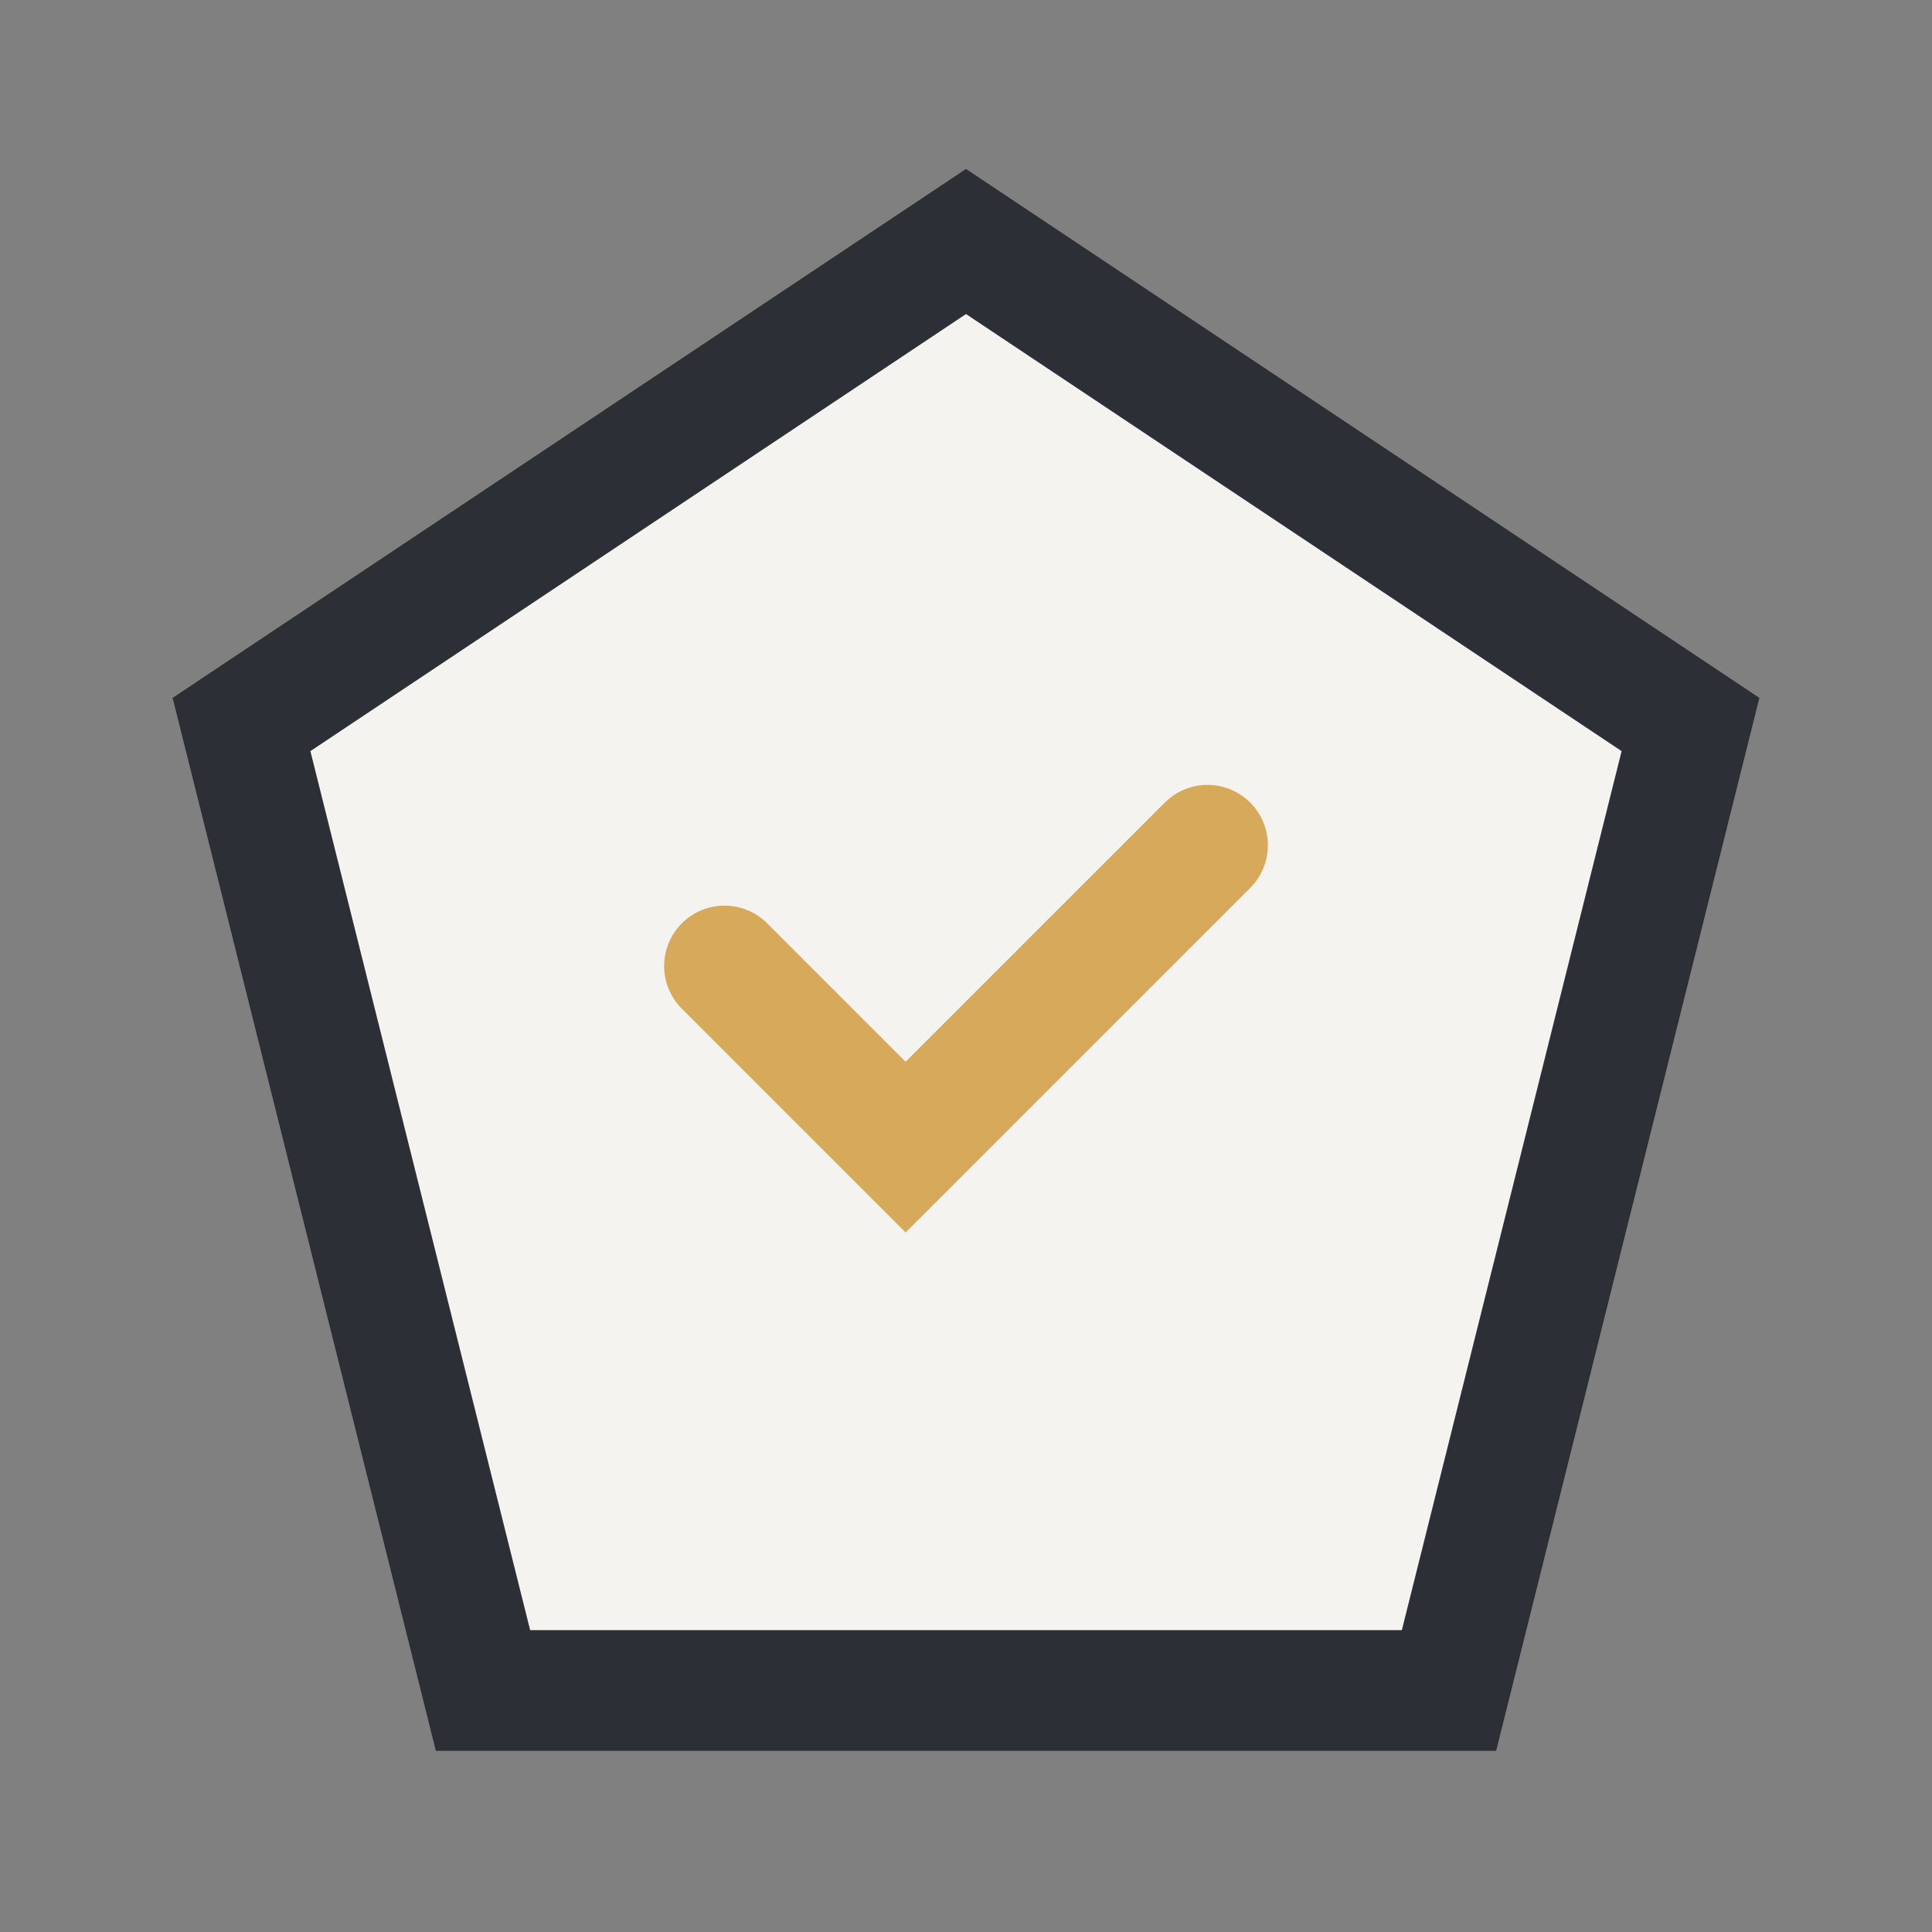 <?xml version="1.0" encoding="UTF-8"?>
<svg xmlns="http://www.w3.org/2000/svg" width="32" height="32" viewBox="0 0 32 32"><rect x="0" y="0" width="32" height="32" fill="#808080" stroke="none"/><polygon points="16,4 28,12 24,28 8,28 4,12" fill="#F5F3F0" stroke="#2C2F36" stroke-width="2"/><path d="M12 16l3 3 5-5" stroke="#D7A95B" stroke-width="2" fill="none" stroke-linecap="round"/></svg>